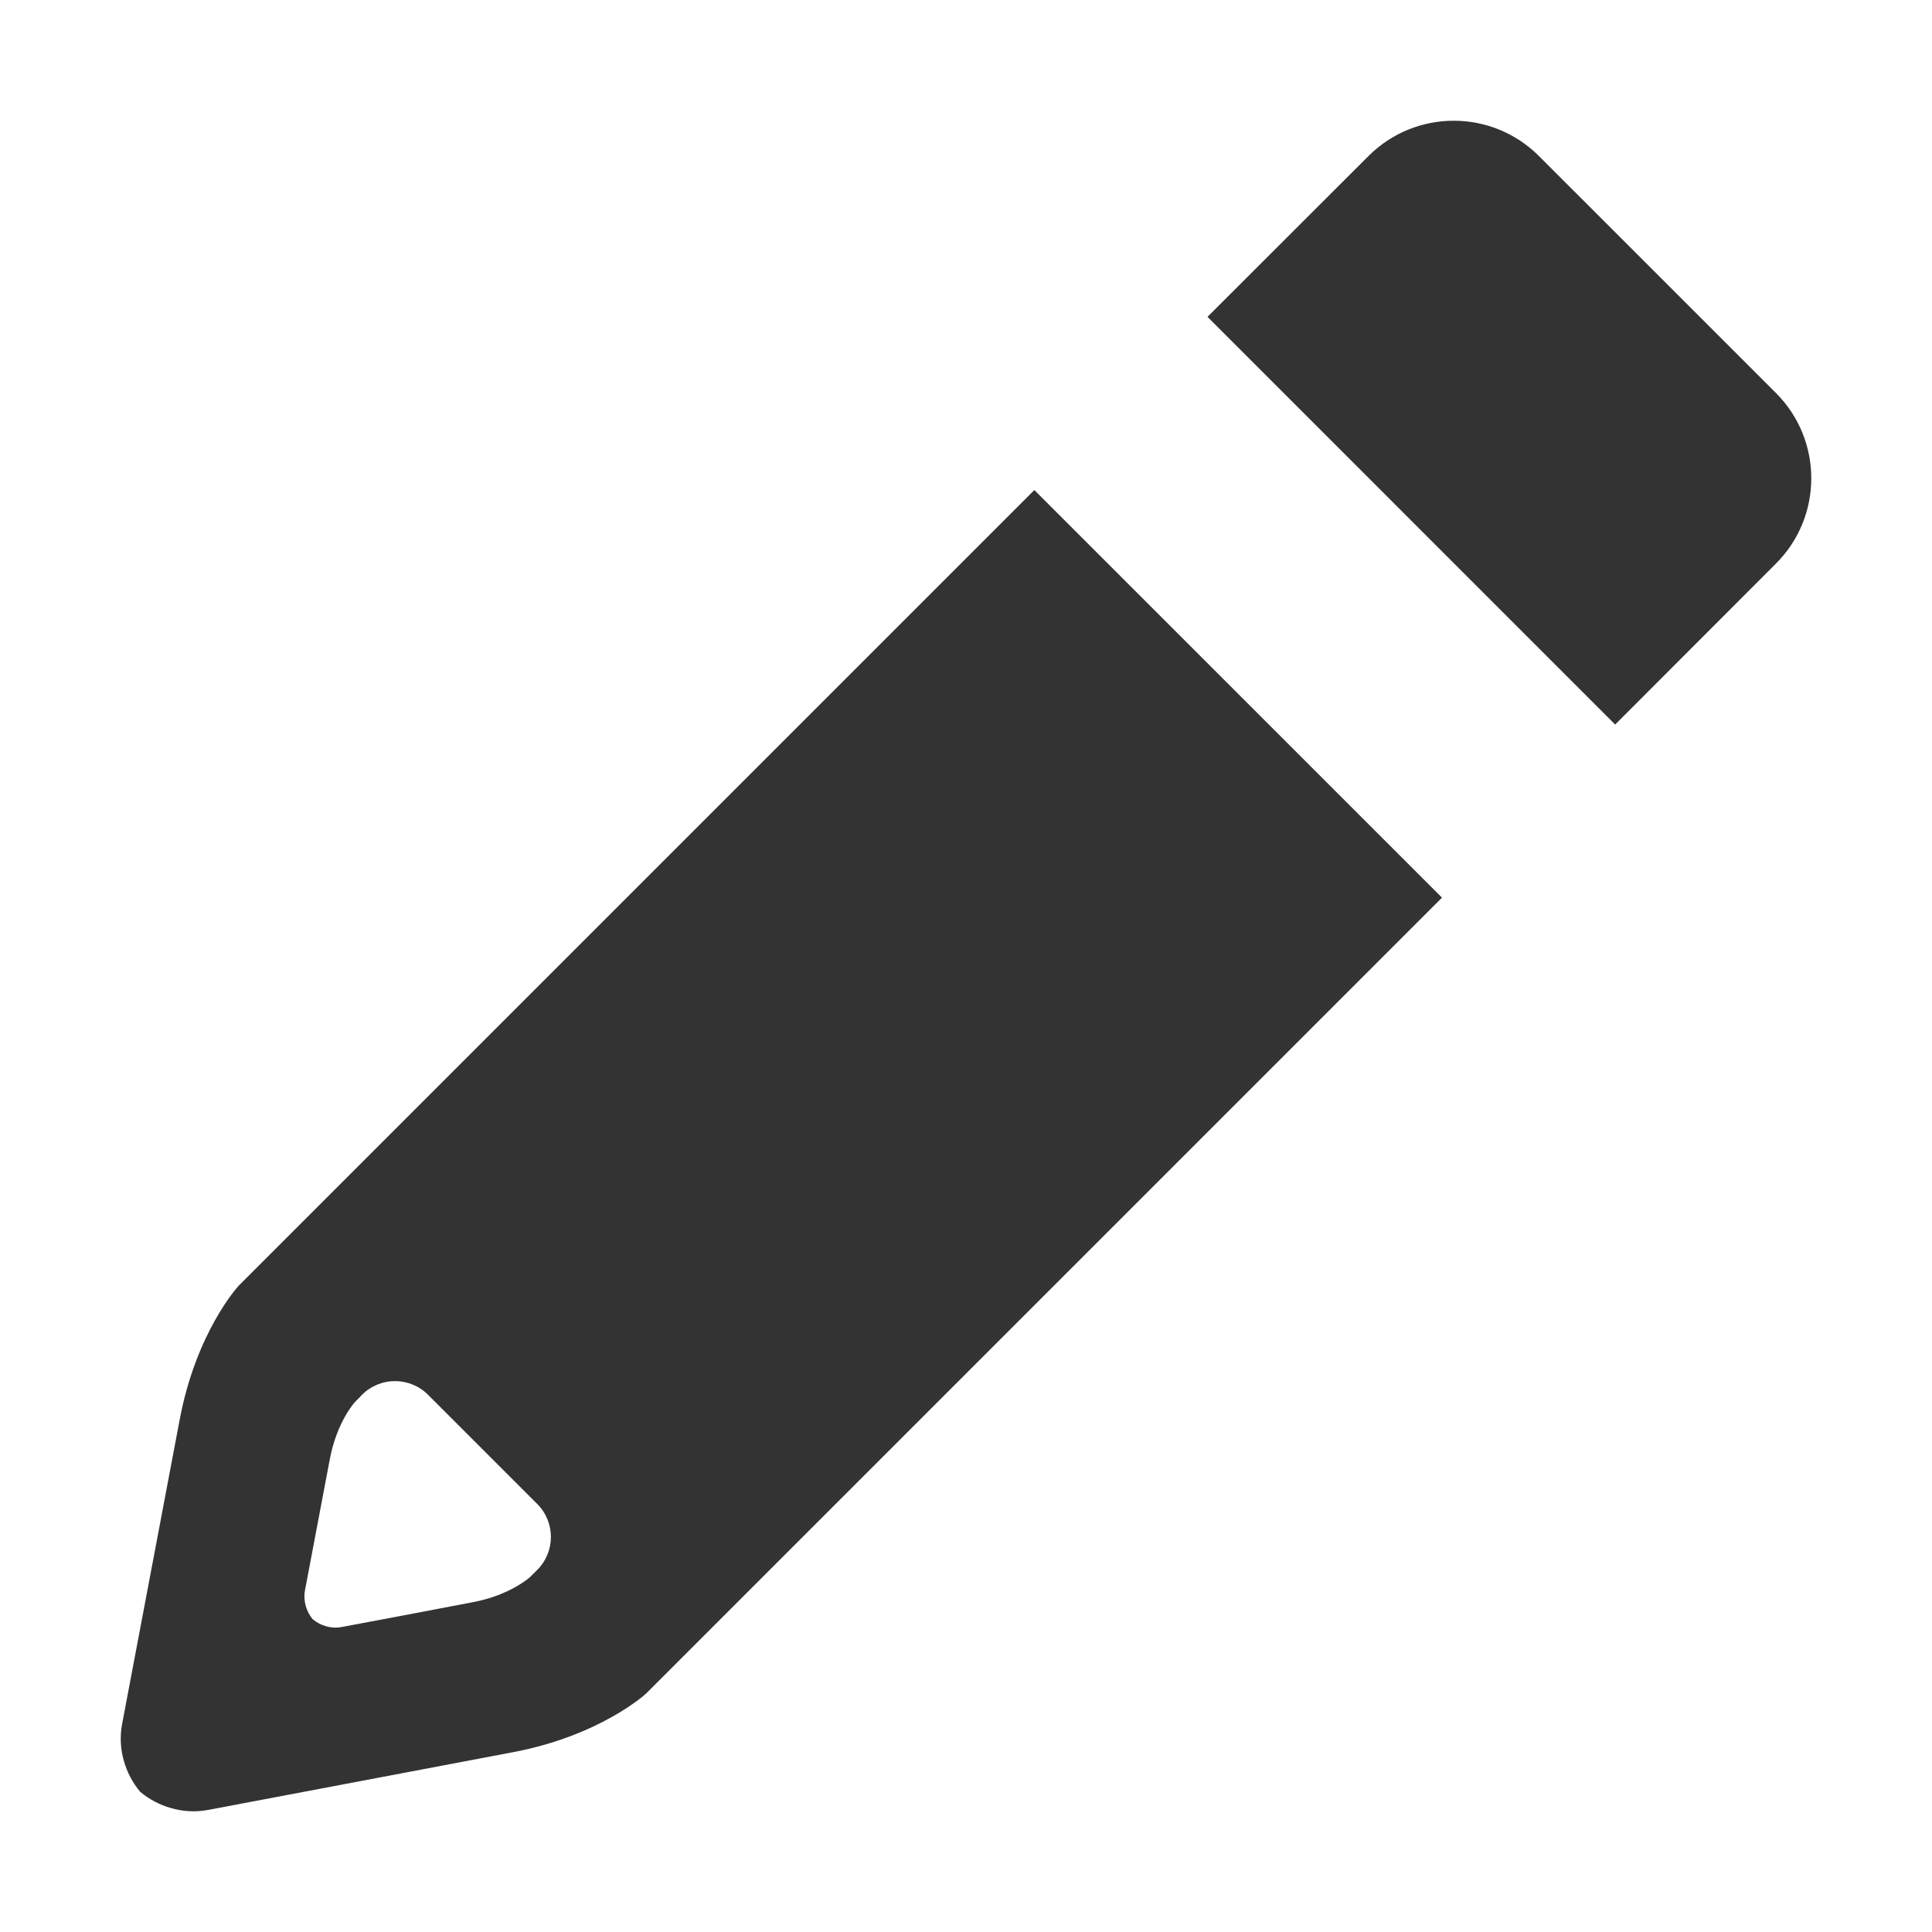 <svg width="32" height="32" viewBox="0 0 32 32" fill="none" xmlns="http://www.w3.org/2000/svg">
<path fill-rule="evenodd" clip-rule="evenodd" d="M3.95 21.299L17.132 8.117L23.884 14.868L14.078 24.674L10.702 28.05C10.7 28.052 9.946 28.75 8.486 29.024C6.408 29.419 4.898 29.703 3.442 29.979C3.028 30.056 2.612 29.922 2.322 29.678C2.078 29.389 1.944 28.973 2.022 28.558C2.298 27.102 2.582 25.593 2.976 23.515C3.25 22.056 3.946 21.305 3.95 21.299ZM5.97 23.131C5.978 23.12 5.988 23.11 5.996 23.102C6.298 22.8 6.788 22.8 7.09 23.102L8.898 24.91C9.2 25.212 9.2 25.701 8.898 26.003L8.78 26.12C8.78 26.12 8.456 26.421 7.828 26.538C6.936 26.709 6.288 26.831 5.662 26.948C5.484 26.983 5.304 26.924 5.18 26.82C5.076 26.697 5.018 26.517 5.052 26.338C5.17 25.712 5.292 25.064 5.462 24.172C5.58 23.544 5.88 23.221 5.88 23.221L5.97 23.131ZM25.492 2.587C24.712 1.804 23.444 1.804 22.664 2.587L20 5.248L26.752 12.001L29.414 9.336C30.196 8.556 30.196 7.288 29.414 6.508L25.492 2.587Z" fill="#333333"/>
</svg>
